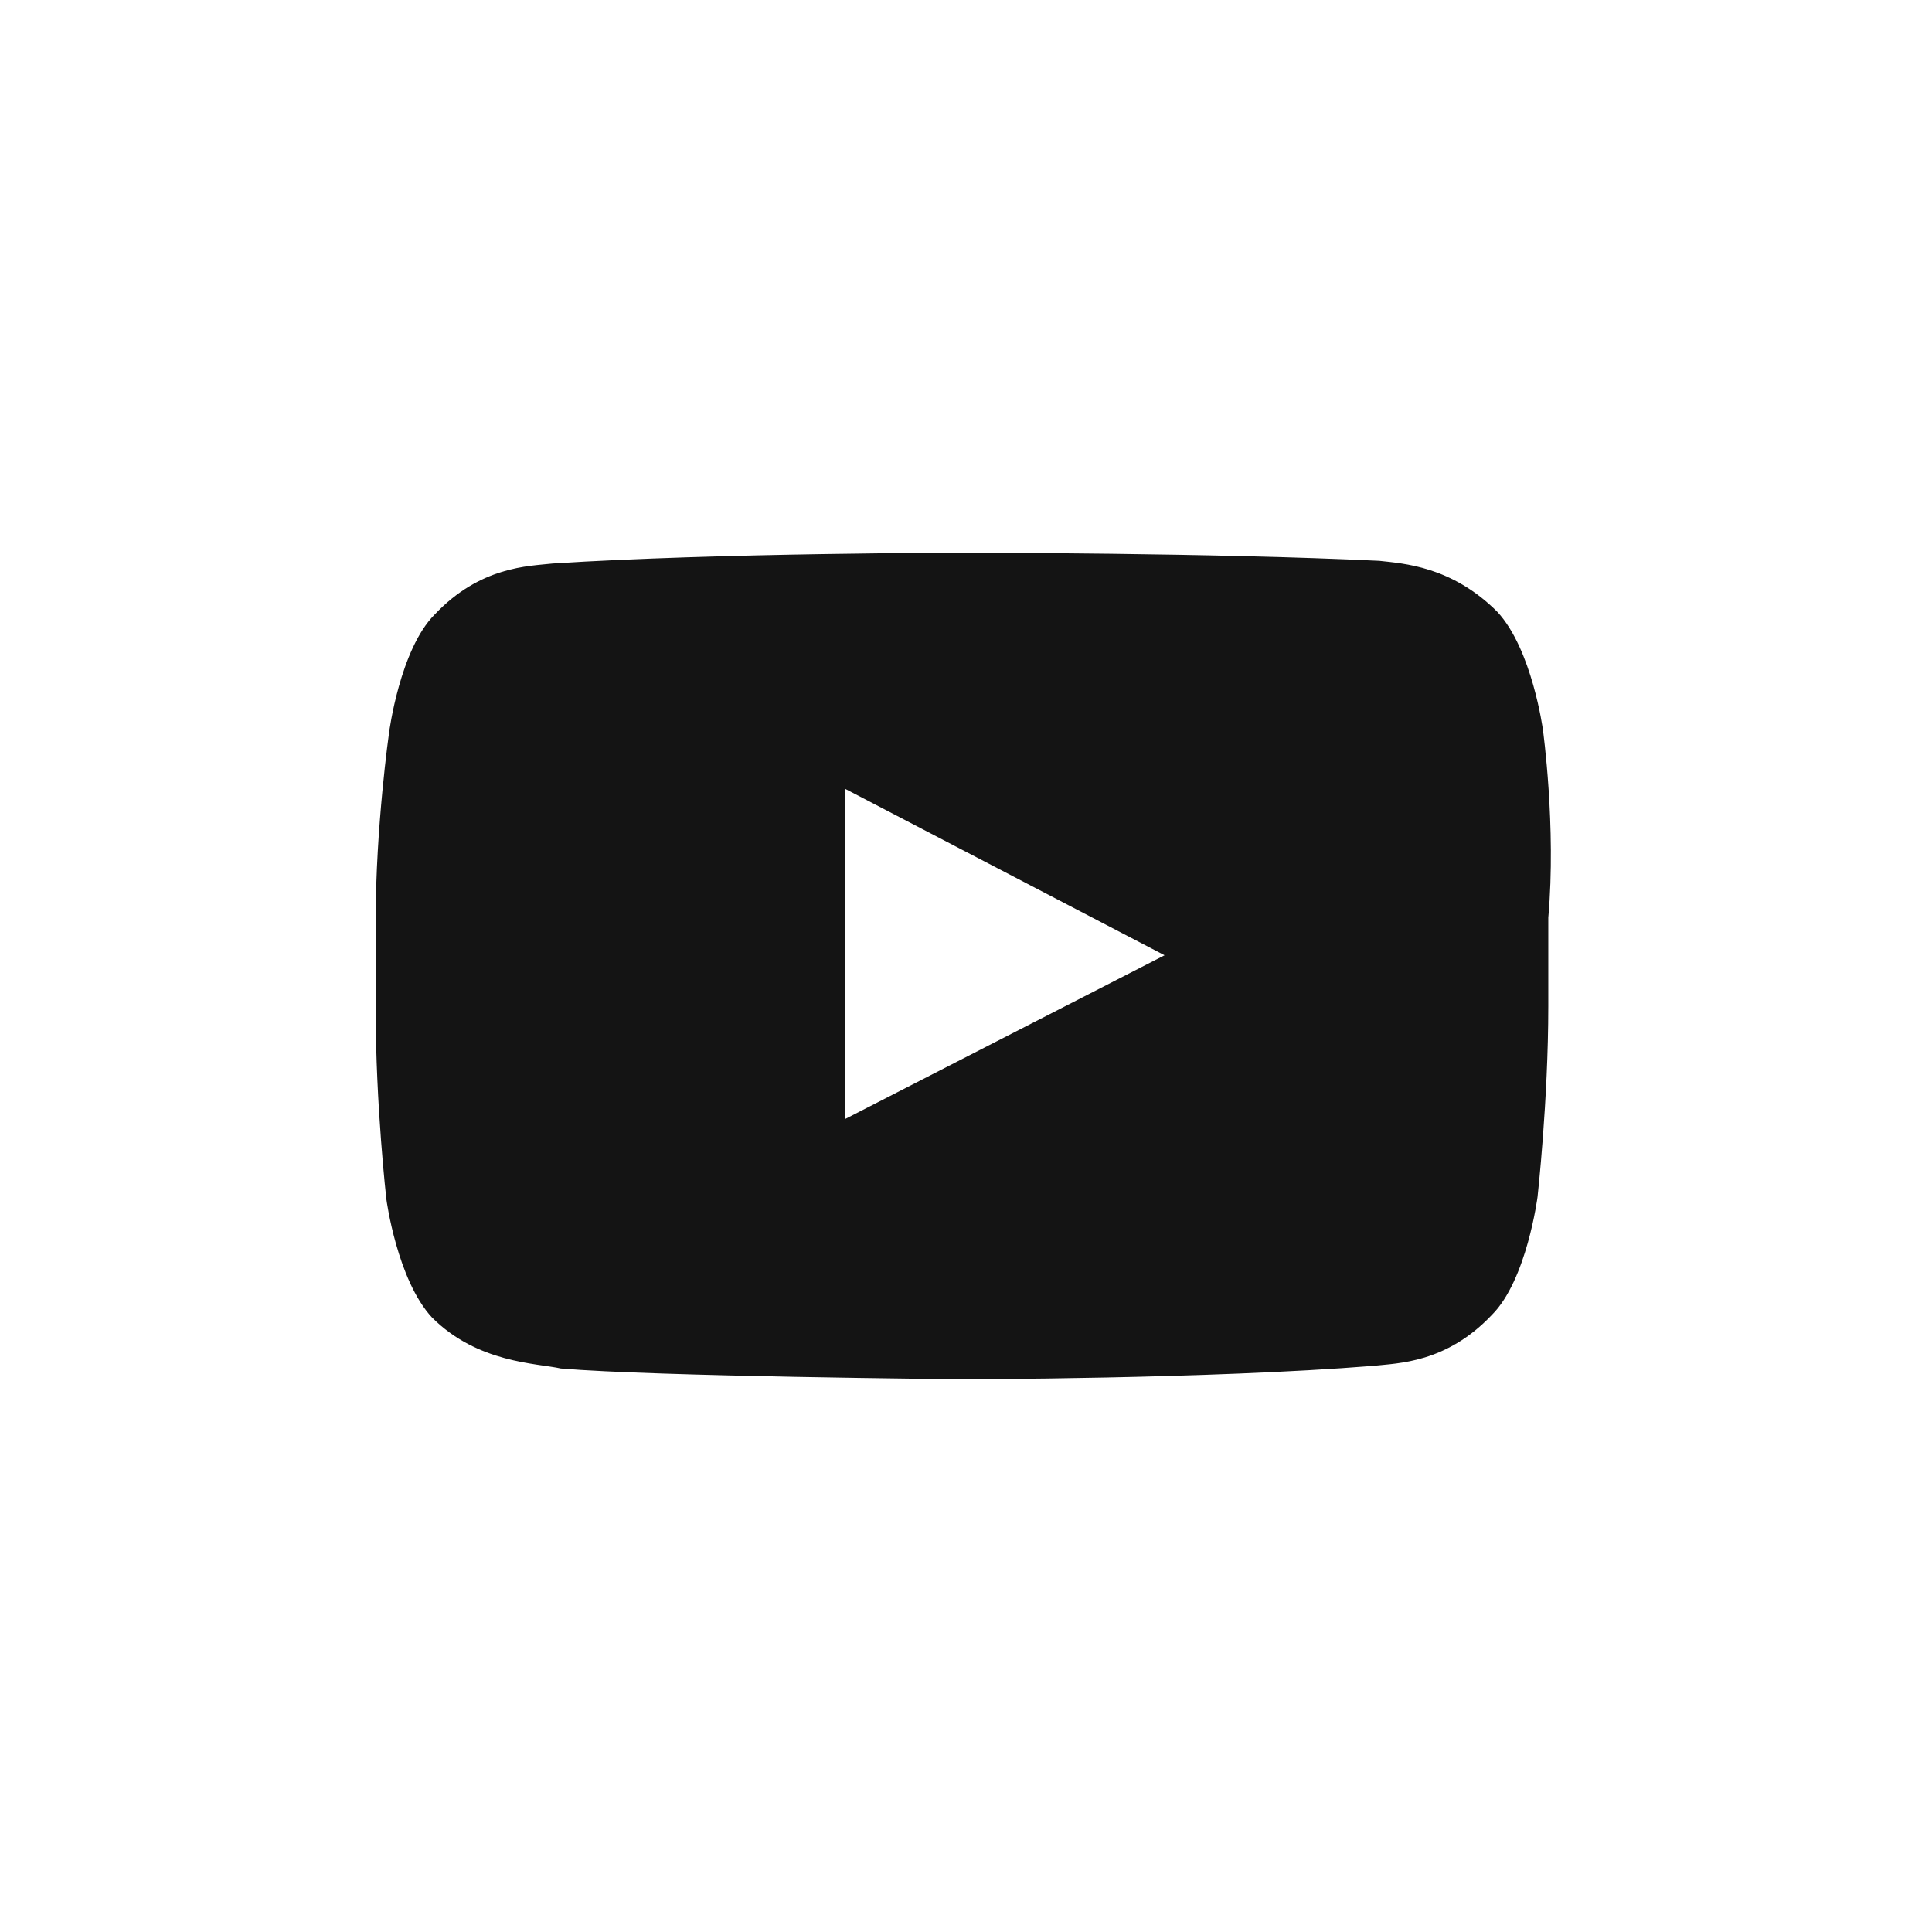<?xml version="1.0" encoding="utf-8"?>
<!-- Generator: Adobe Illustrator 24.0.0, SVG Export Plug-In . SVG Version: 6.00 Build 0)  -->
<svg version="1.1" id="Layer_1" xmlns="http://www.w3.org/2000/svg" xmlns:xlink="http://www.w3.org/1999/xlink" x="0px" y="0px"
	 viewBox="0 0 72 72" style="enable-background:new 0 0 72 72;" xml:space="preserve">
<style type="text/css">
	.st0{fill:#606060;fill-opacity:0;}
	.st1{fill:#141414;}
</style>
<path class="st0" d="M36,2.9C17.7,2.9,2.9,17.7,2.9,36S17.8,69.1,36,69.1c18.3,0,33.1-14.9,33.1-33.1C69.1,17.7,54.3,2.9,36,2.9z"/>
<title>Artboard 1</title>
<g id="Lozenge_2_">
	<g>
		<path class="st1" d="M57.5,27.2c0,0-0.4-3-1.7-4.4c-1.7-1.7-3.5-1.8-4.4-1.9C45.2,20.6,36,20.6,36,20.6h0c0,0-9.2,0-15.4,0.4
			c-0.9,0.1-2.7,0.1-4.4,1.9c-1.3,1.3-1.7,4.4-1.7,4.4S14,30.8,14,34.3v3.3c0,3.6,0.4,7.1,0.4,7.1s0.4,3,1.7,4.4
			c1.7,1.7,3.9,1.7,4.8,1.9c3.5,0.3,14.9,0.4,14.9,0.4s9.2,0,15.4-0.5c0.9-0.1,2.7-0.1,4.4-1.9c1.3-1.3,1.7-4.4,1.7-4.4
			s0.4-3.6,0.4-7.1v-3.3C58,30.8,57.5,27.2,57.5,27.2z M31.5,41.7l0-12.3l11.9,6.2L31.5,41.7z"/>
	</g>
</g>
</svg>
